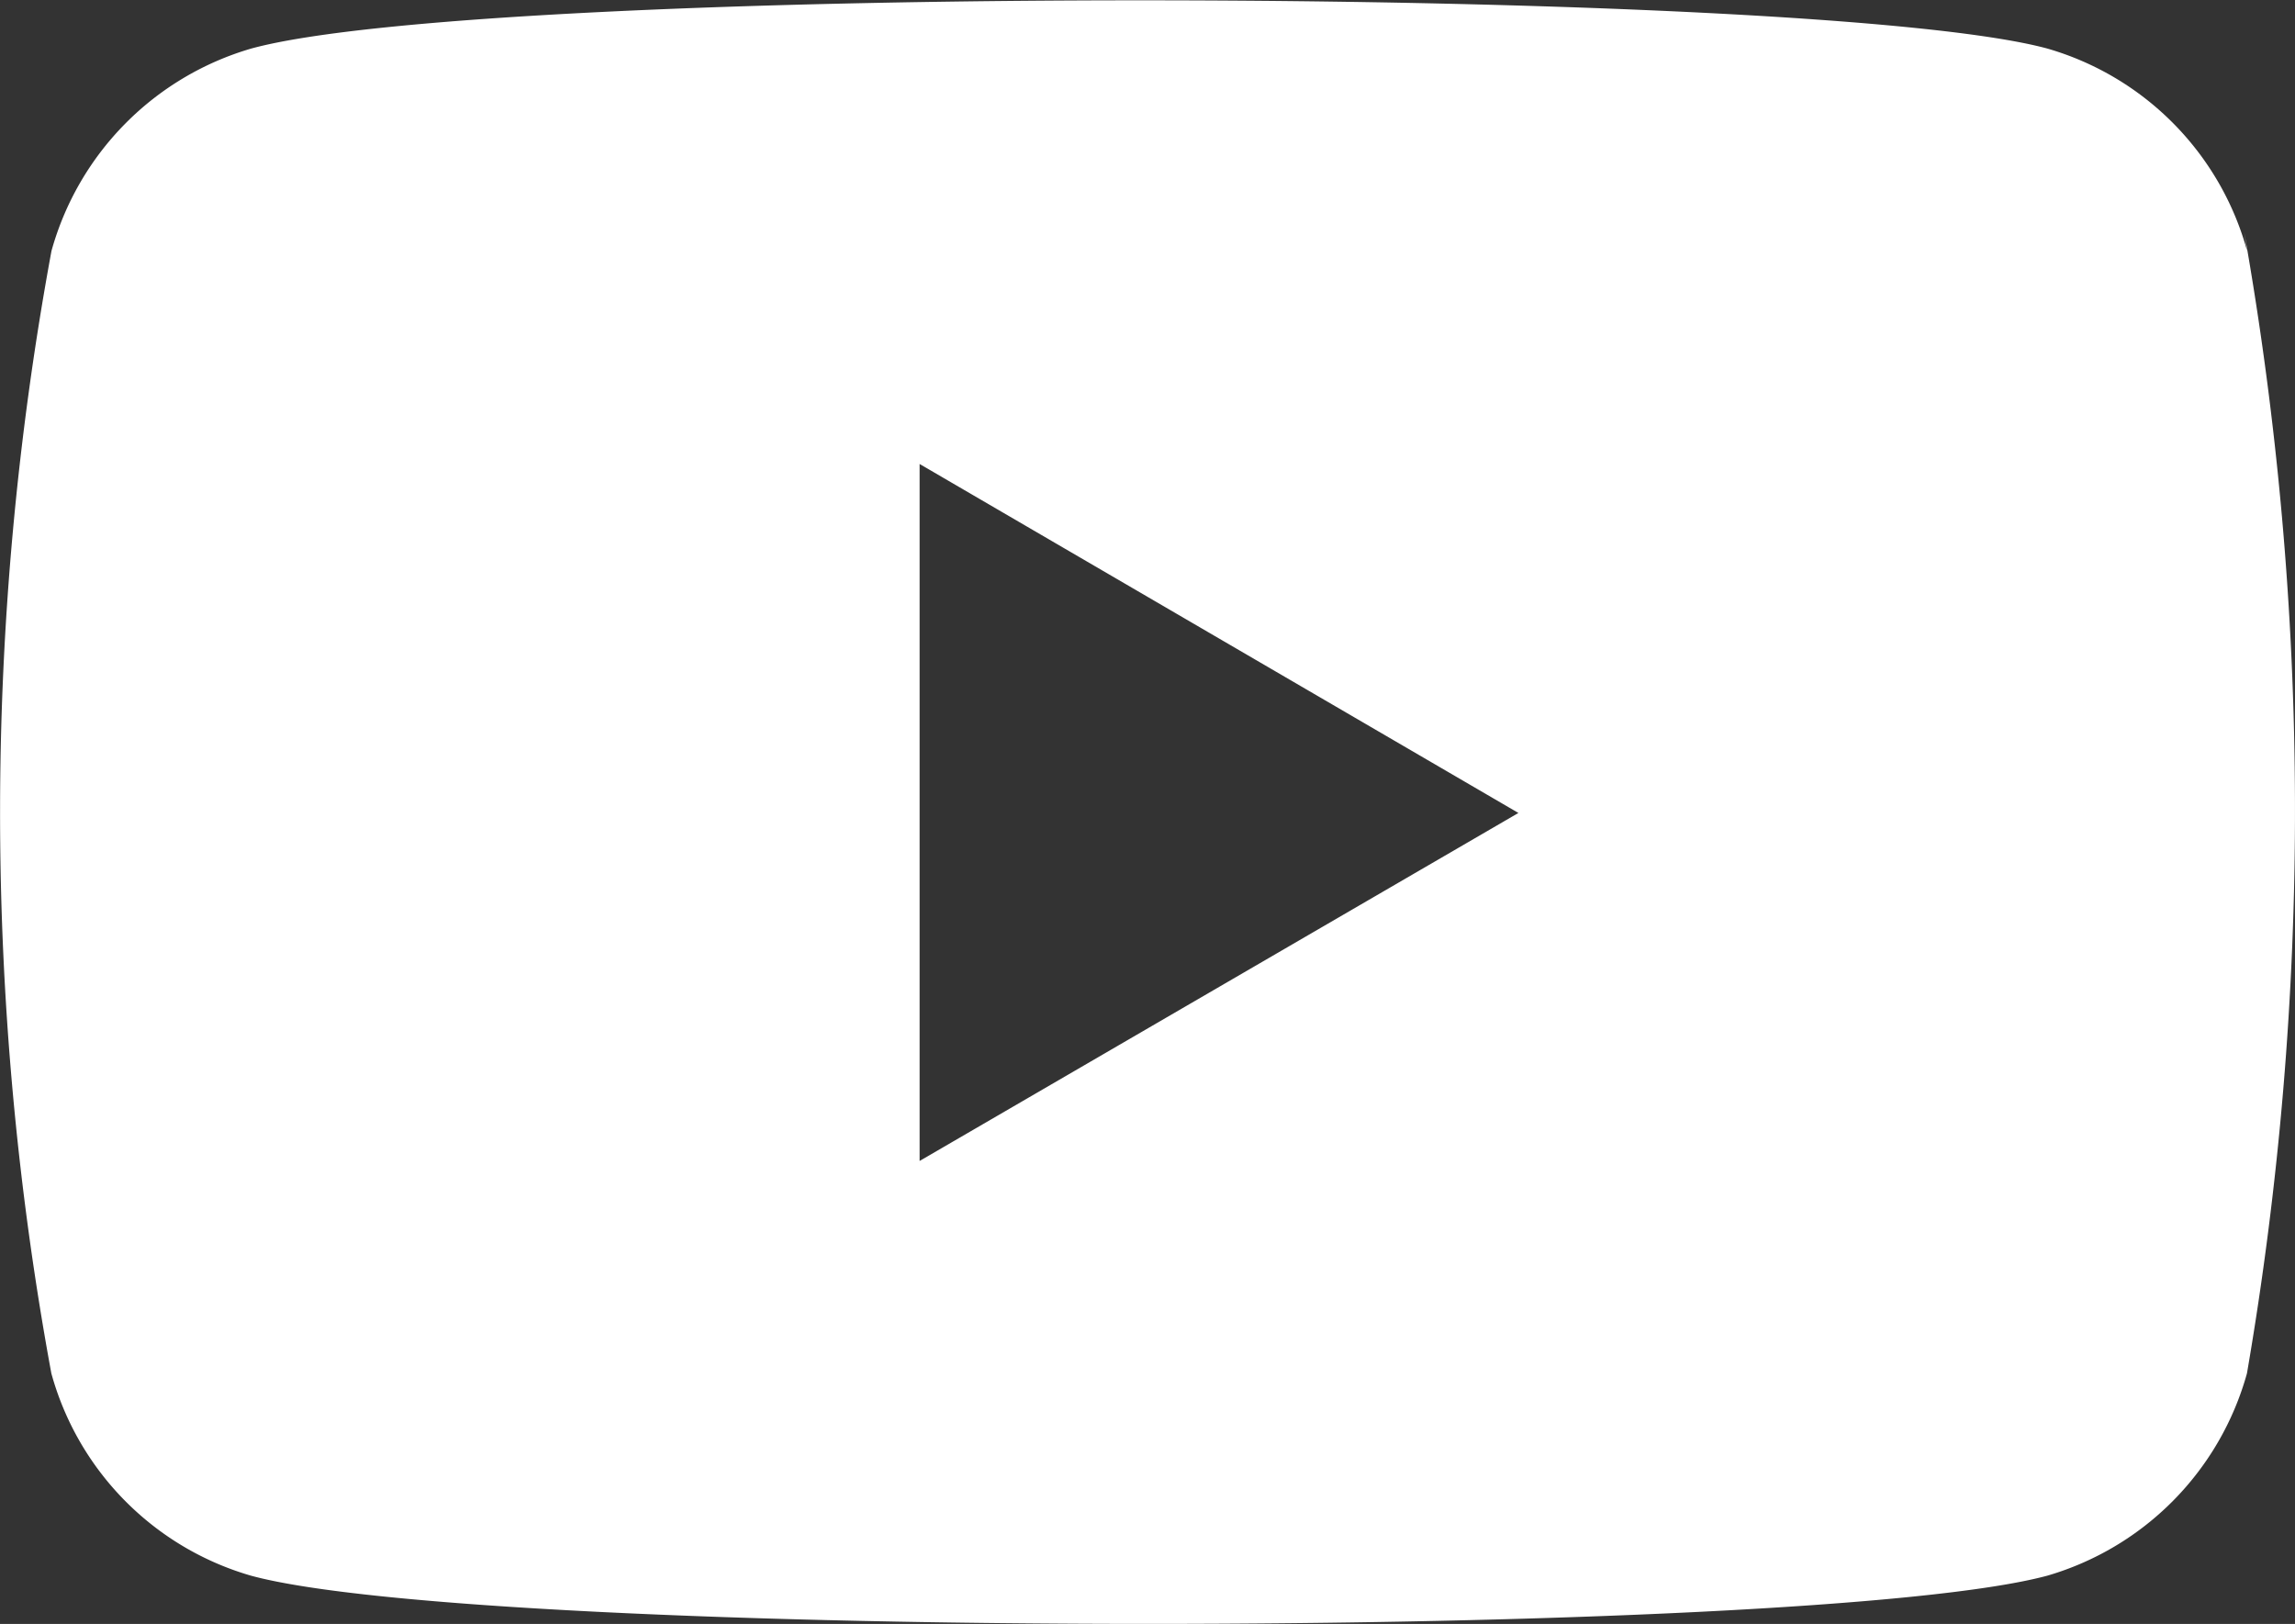 <svg xmlns="http://www.w3.org/2000/svg" width="33.344" height="23.593" viewBox="0 0 33.344 23.593"><rect x="0" y="0" width="33.344" height="23.593" fill="#333333" stroke="none"/><path d="M.416,94.68a4.228,4.228,0,0,0,2.9,2.939c3.425.933,22.624.936,26.1,0a4.244,4.244,0,0,0,2.9-2.939A48.243,48.243,0,0,0,32.276,78.1l.042.272a4.228,4.228,0,0,0-2.9-2.939c-3.379-.918-22.628-.952-26.1,0a4.246,4.246,0,0,0-2.9,2.939A44.941,44.941,0,0,0,.416,94.68Zm12.615-3.086V81.468l8.7,5.07Z" transform="translate(0.33 -74.727)" fill="#fff"/></svg>